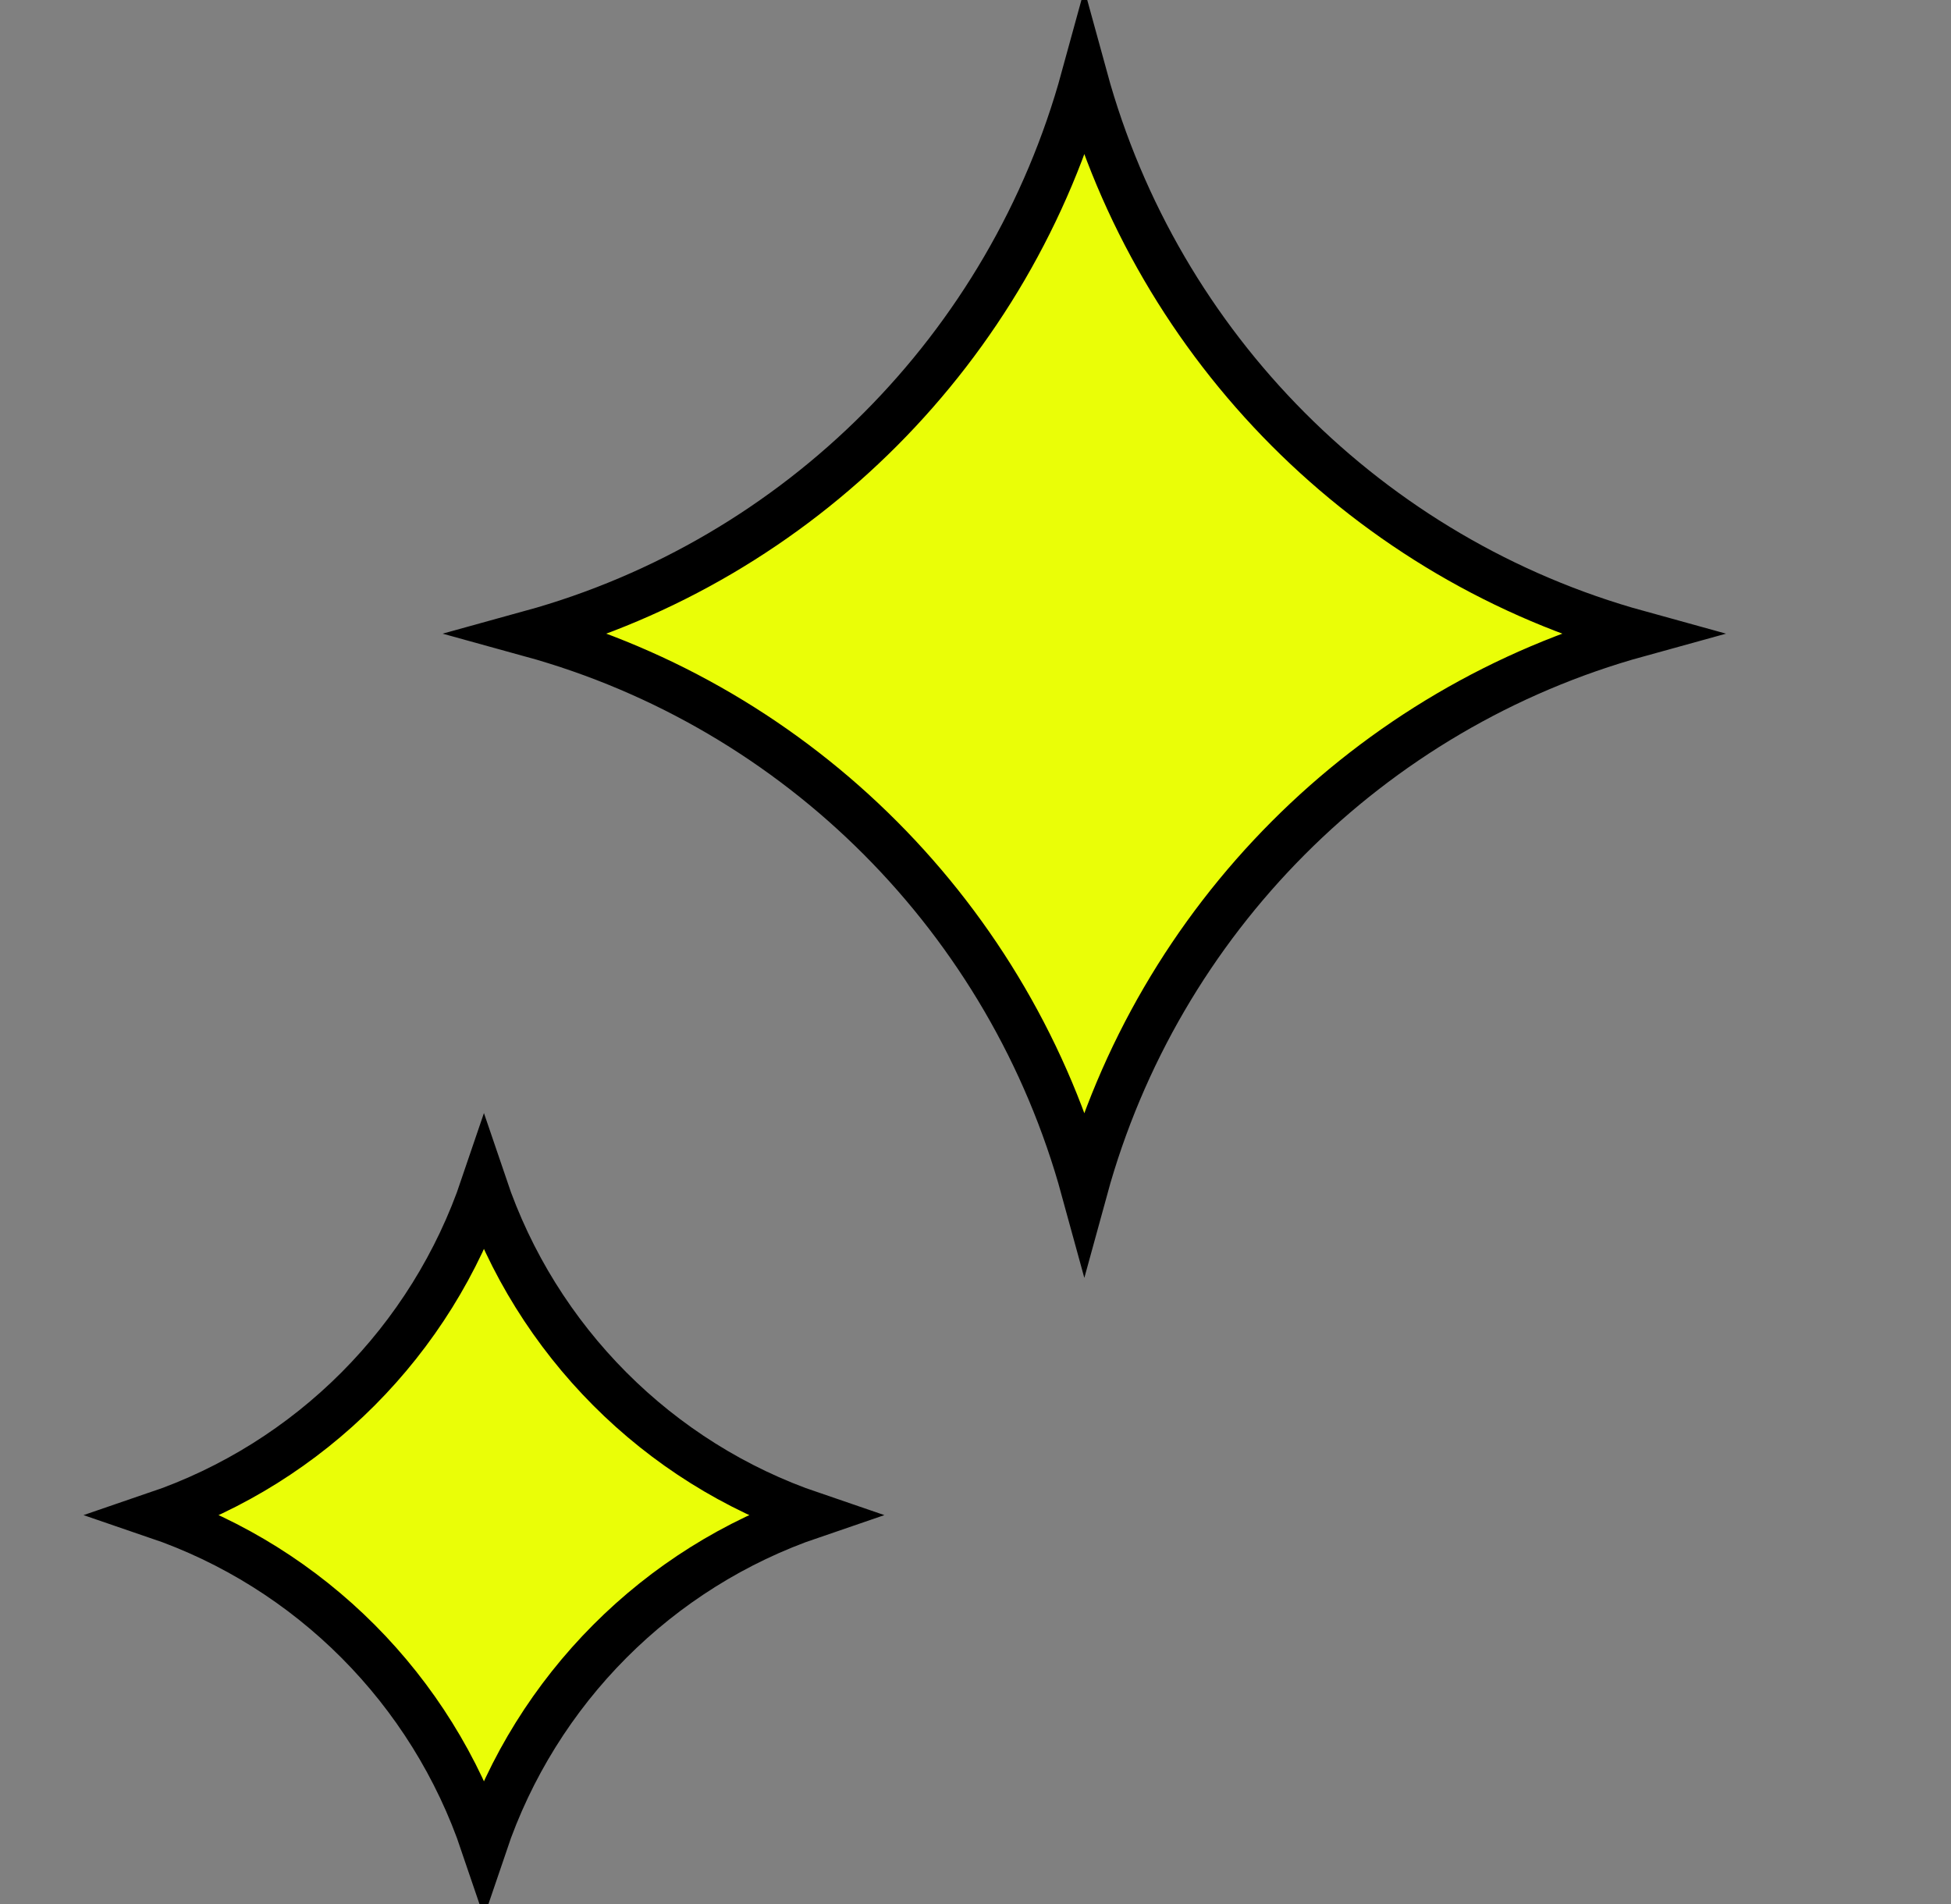 <svg xmlns="http://www.w3.org/2000/svg" width="125" height="122" fill="none"><rect width="100%" height="100%" fill="#808080" stroke="none"/><g fill="#EAFE07" stroke="#000" stroke-width="3" clip-path="url(#a)"><path d="M34 40.602C51.214 35.852 64.741 22.276 69.473 5c4.732 17.276 18.26 30.853 35.473 35.602-17.214 4.748-30.741 18.325-35.473 35.601C64.741 58.927 51.213 45.35 34 40.602ZM10 97.082C19.864 93.72 27.656 85.9 31.006 76c3.351 9.9 11.142 17.72 21.007 21.082-9.865 3.363-17.656 11.183-21.006 21.083-3.351-9.9-11.143-17.72-21.007-21.083Z"/></g><defs><clipPath id="a"><path fill="#fff" d="M0 0h125v122H0z"/></clipPath></defs></svg>